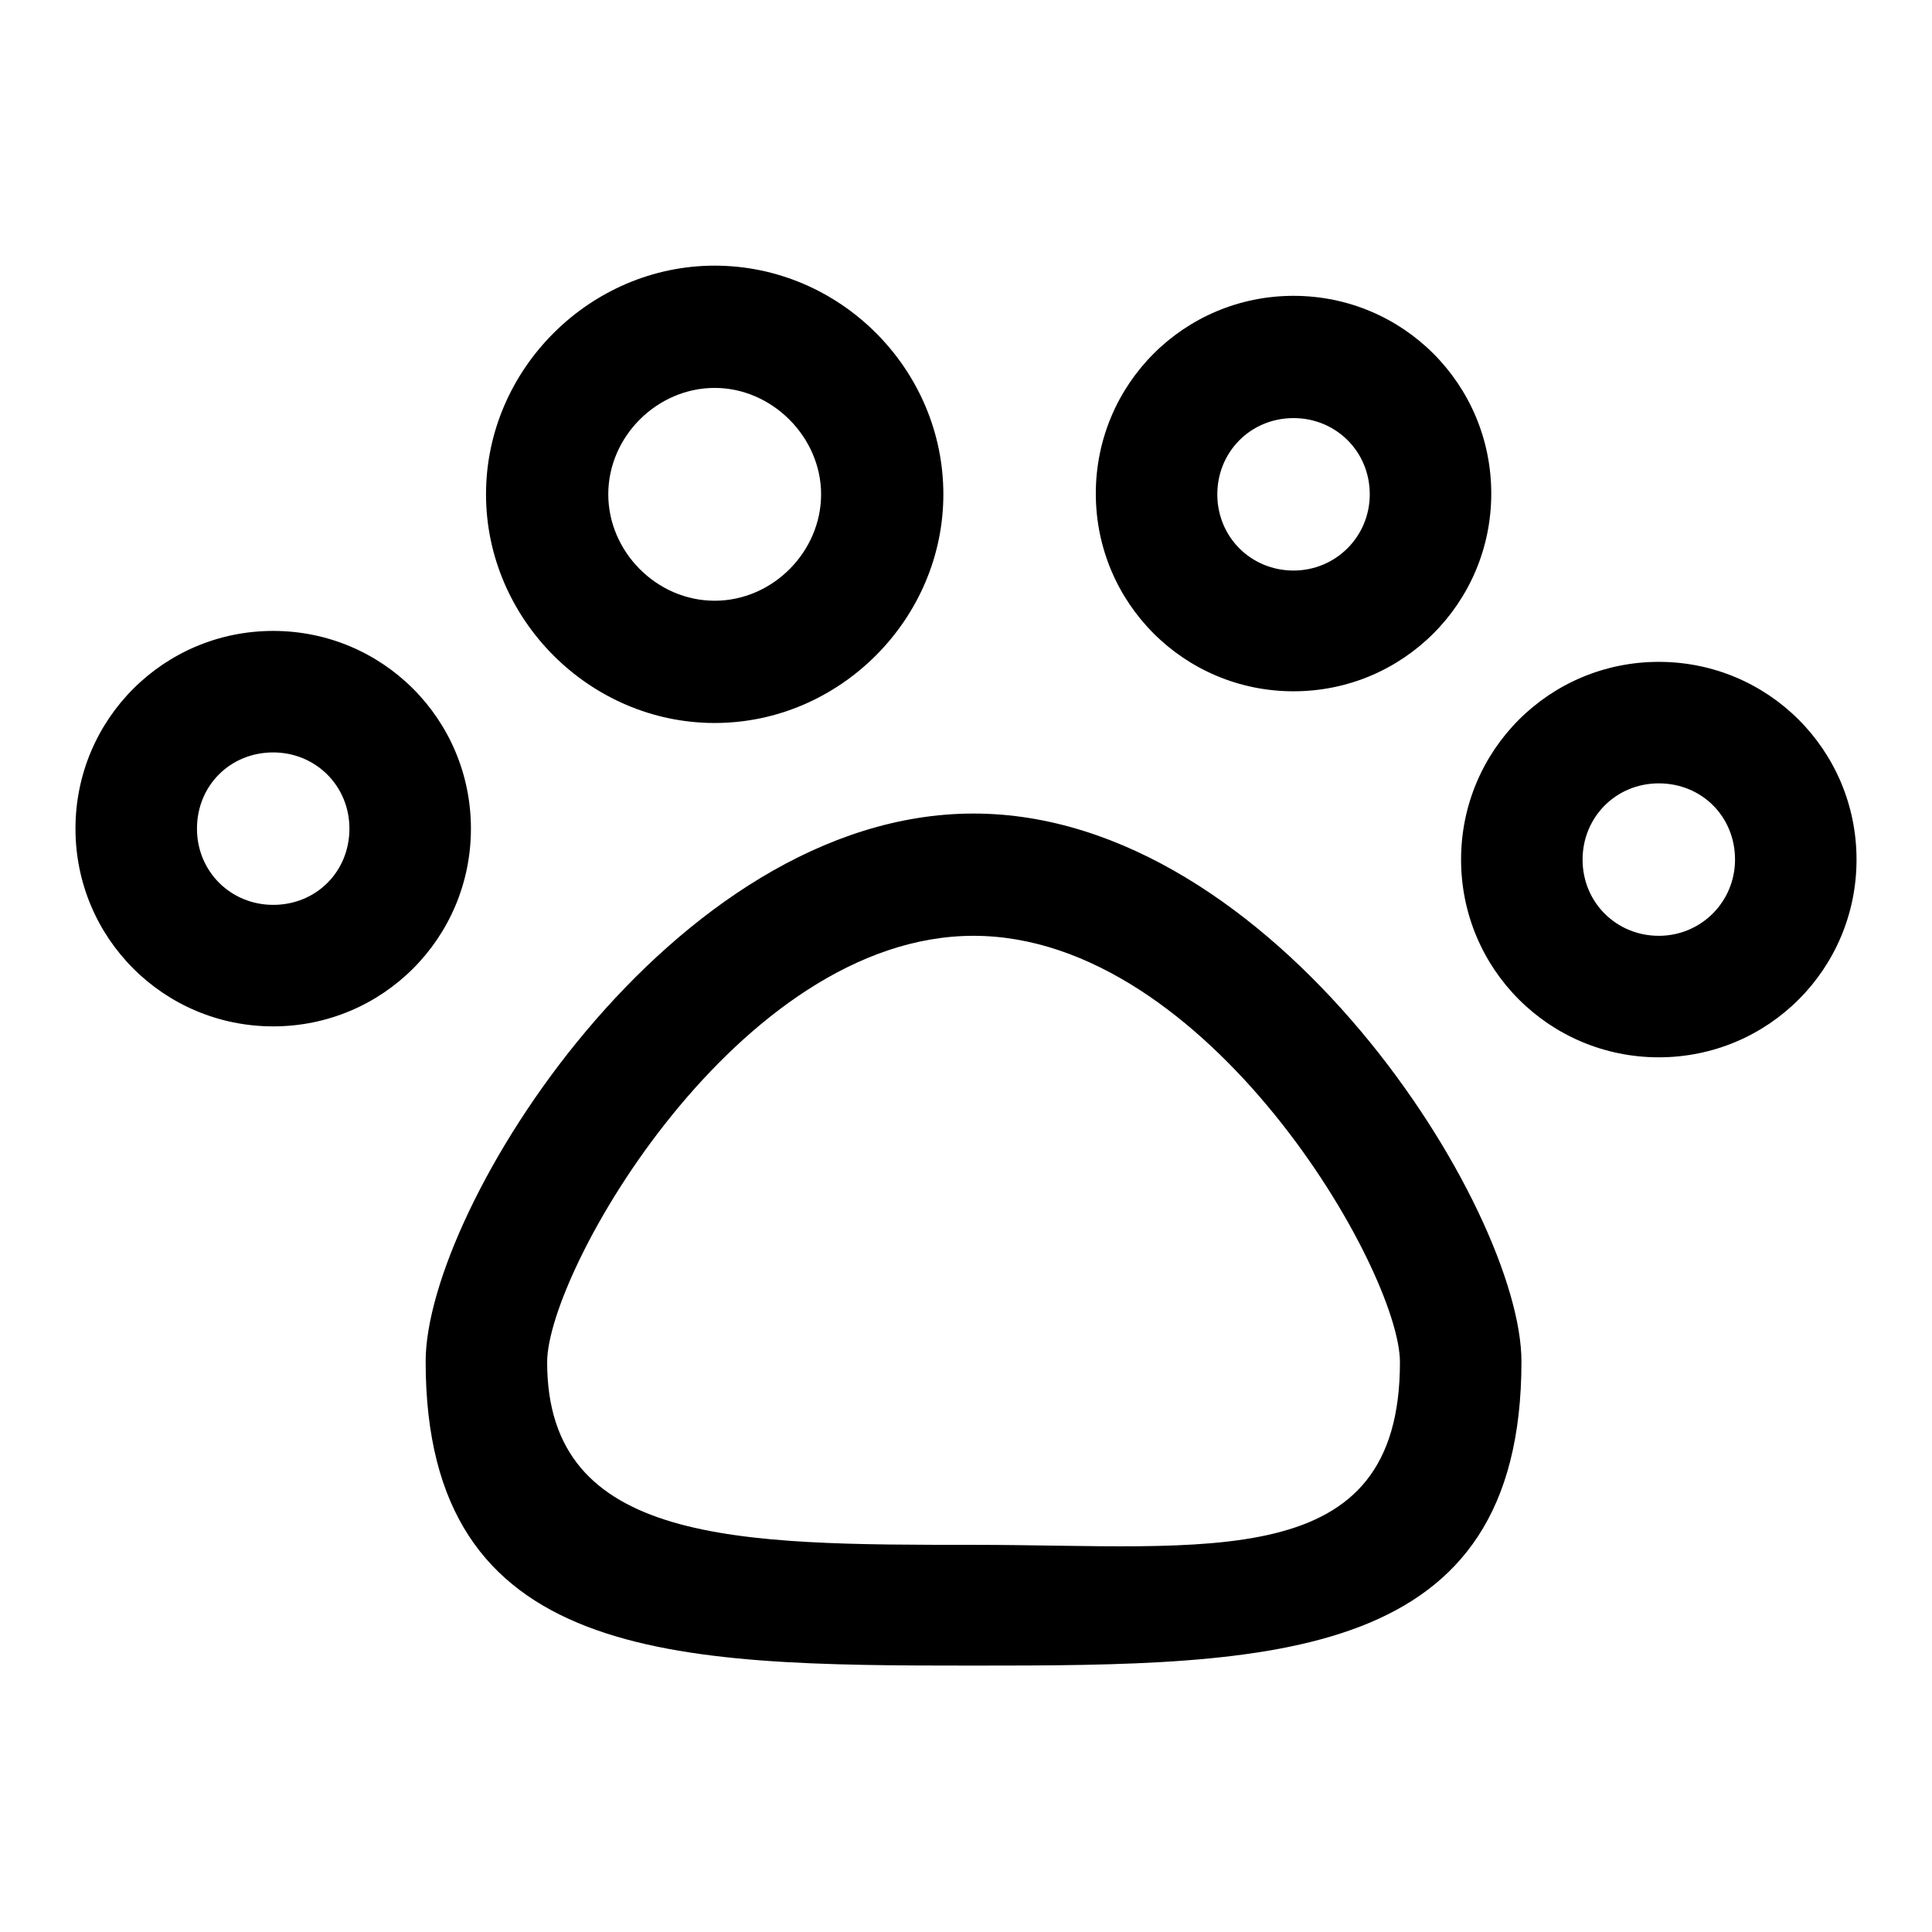 <?xml version="1.0" encoding="utf-8"?>
<!-- Svg Vector Icons : http://www.onlinewebfonts.com/icon -->
<!DOCTYPE svg PUBLIC "-//W3C//DTD SVG 1.1//EN" "http://www.w3.org/Graphics/SVG/1.1/DTD/svg11.dtd">
<svg version="1.1" xmlns="http://www.w3.org/2000/svg" xmlns:xlink="http://www.w3.org/1999/xlink" x="0px" y="0px" viewBox="0 0 256 256" enable-background="new 0 0 256 256" xml:space="preserve">
<g> <path fill="#000000" d="M129,107.8c-39.9,0-72.6,52.4-72.6,72.6c0,39.9,32.7,40.3,72.6,40.3c39.9,0,72.6-0.4,72.6-40.3 C201.6,160.3,168.9,107.8,129,107.8z M129,204.7c-31.1,0-56.5,0-56.5-24.2c0-12.1,25.4-56.5,56.5-56.5c31.1,0,56.5,44.4,56.5,56.5 C185.5,208.7,160.1,204.7,129,204.7z M36.2,83.6C21.7,83.6,10,95.3,10,109.8s11.7,26.2,26.2,26.2c14.5,0,26.2-11.7,26.2-26.2 S50.7,83.6,36.2,83.6z M36.2,119.9c-5.6,0-10.1-4.4-10.1-10.1s4.4-10.1,10.1-10.1c5.6,0,10.1,4.4,10.1,10.1S41.9,119.9,36.2,119.9z  M219.8,87.7c-14.5,0-26.2,11.7-26.2,26.2c0,14.5,11.7,26.2,26.2,26.2c14.5,0,26.2-11.7,26.2-26.2C246,99.4,234.3,87.7,219.8,87.7z  M219.8,124c-5.6,0-10.1-4.4-10.1-10.1c0-5.6,4.4-10.1,10.1-10.1s10.1,4.4,10.1,10.1C229.9,119.5,225.4,124,219.8,124z M171.4,39.2 c-14.5,0-26.2,11.7-26.2,26.2c0,14.5,11.7,26.2,26.2,26.2c14.5,0,26.2-11.7,26.2-26.2C197.6,50.9,185.9,39.2,171.4,39.2z  M171.4,75.6c-5.6,0-10.1-4.4-10.1-10.1c0-5.6,4.4-10.1,10.1-10.1c5.6,0,10.1,4.4,10.1,10.1C181.5,71.1,177,75.6,171.4,75.6z  M94.7,35.2c-16.5,0-30.3,13.7-30.3,30.3c0,16.5,13.7,30.3,30.3,30.3S125,82,125,65.5C125,48.9,111.3,35.2,94.7,35.2z M94.7,79.6 c-7.7,0-14.1-6.5-14.1-14.1c0-7.7,6.5-14.1,14.1-14.1s14.1,6.5,14.1,14.1C108.8,73.1,102.4,79.6,94.7,79.6z"/></g>
</svg>